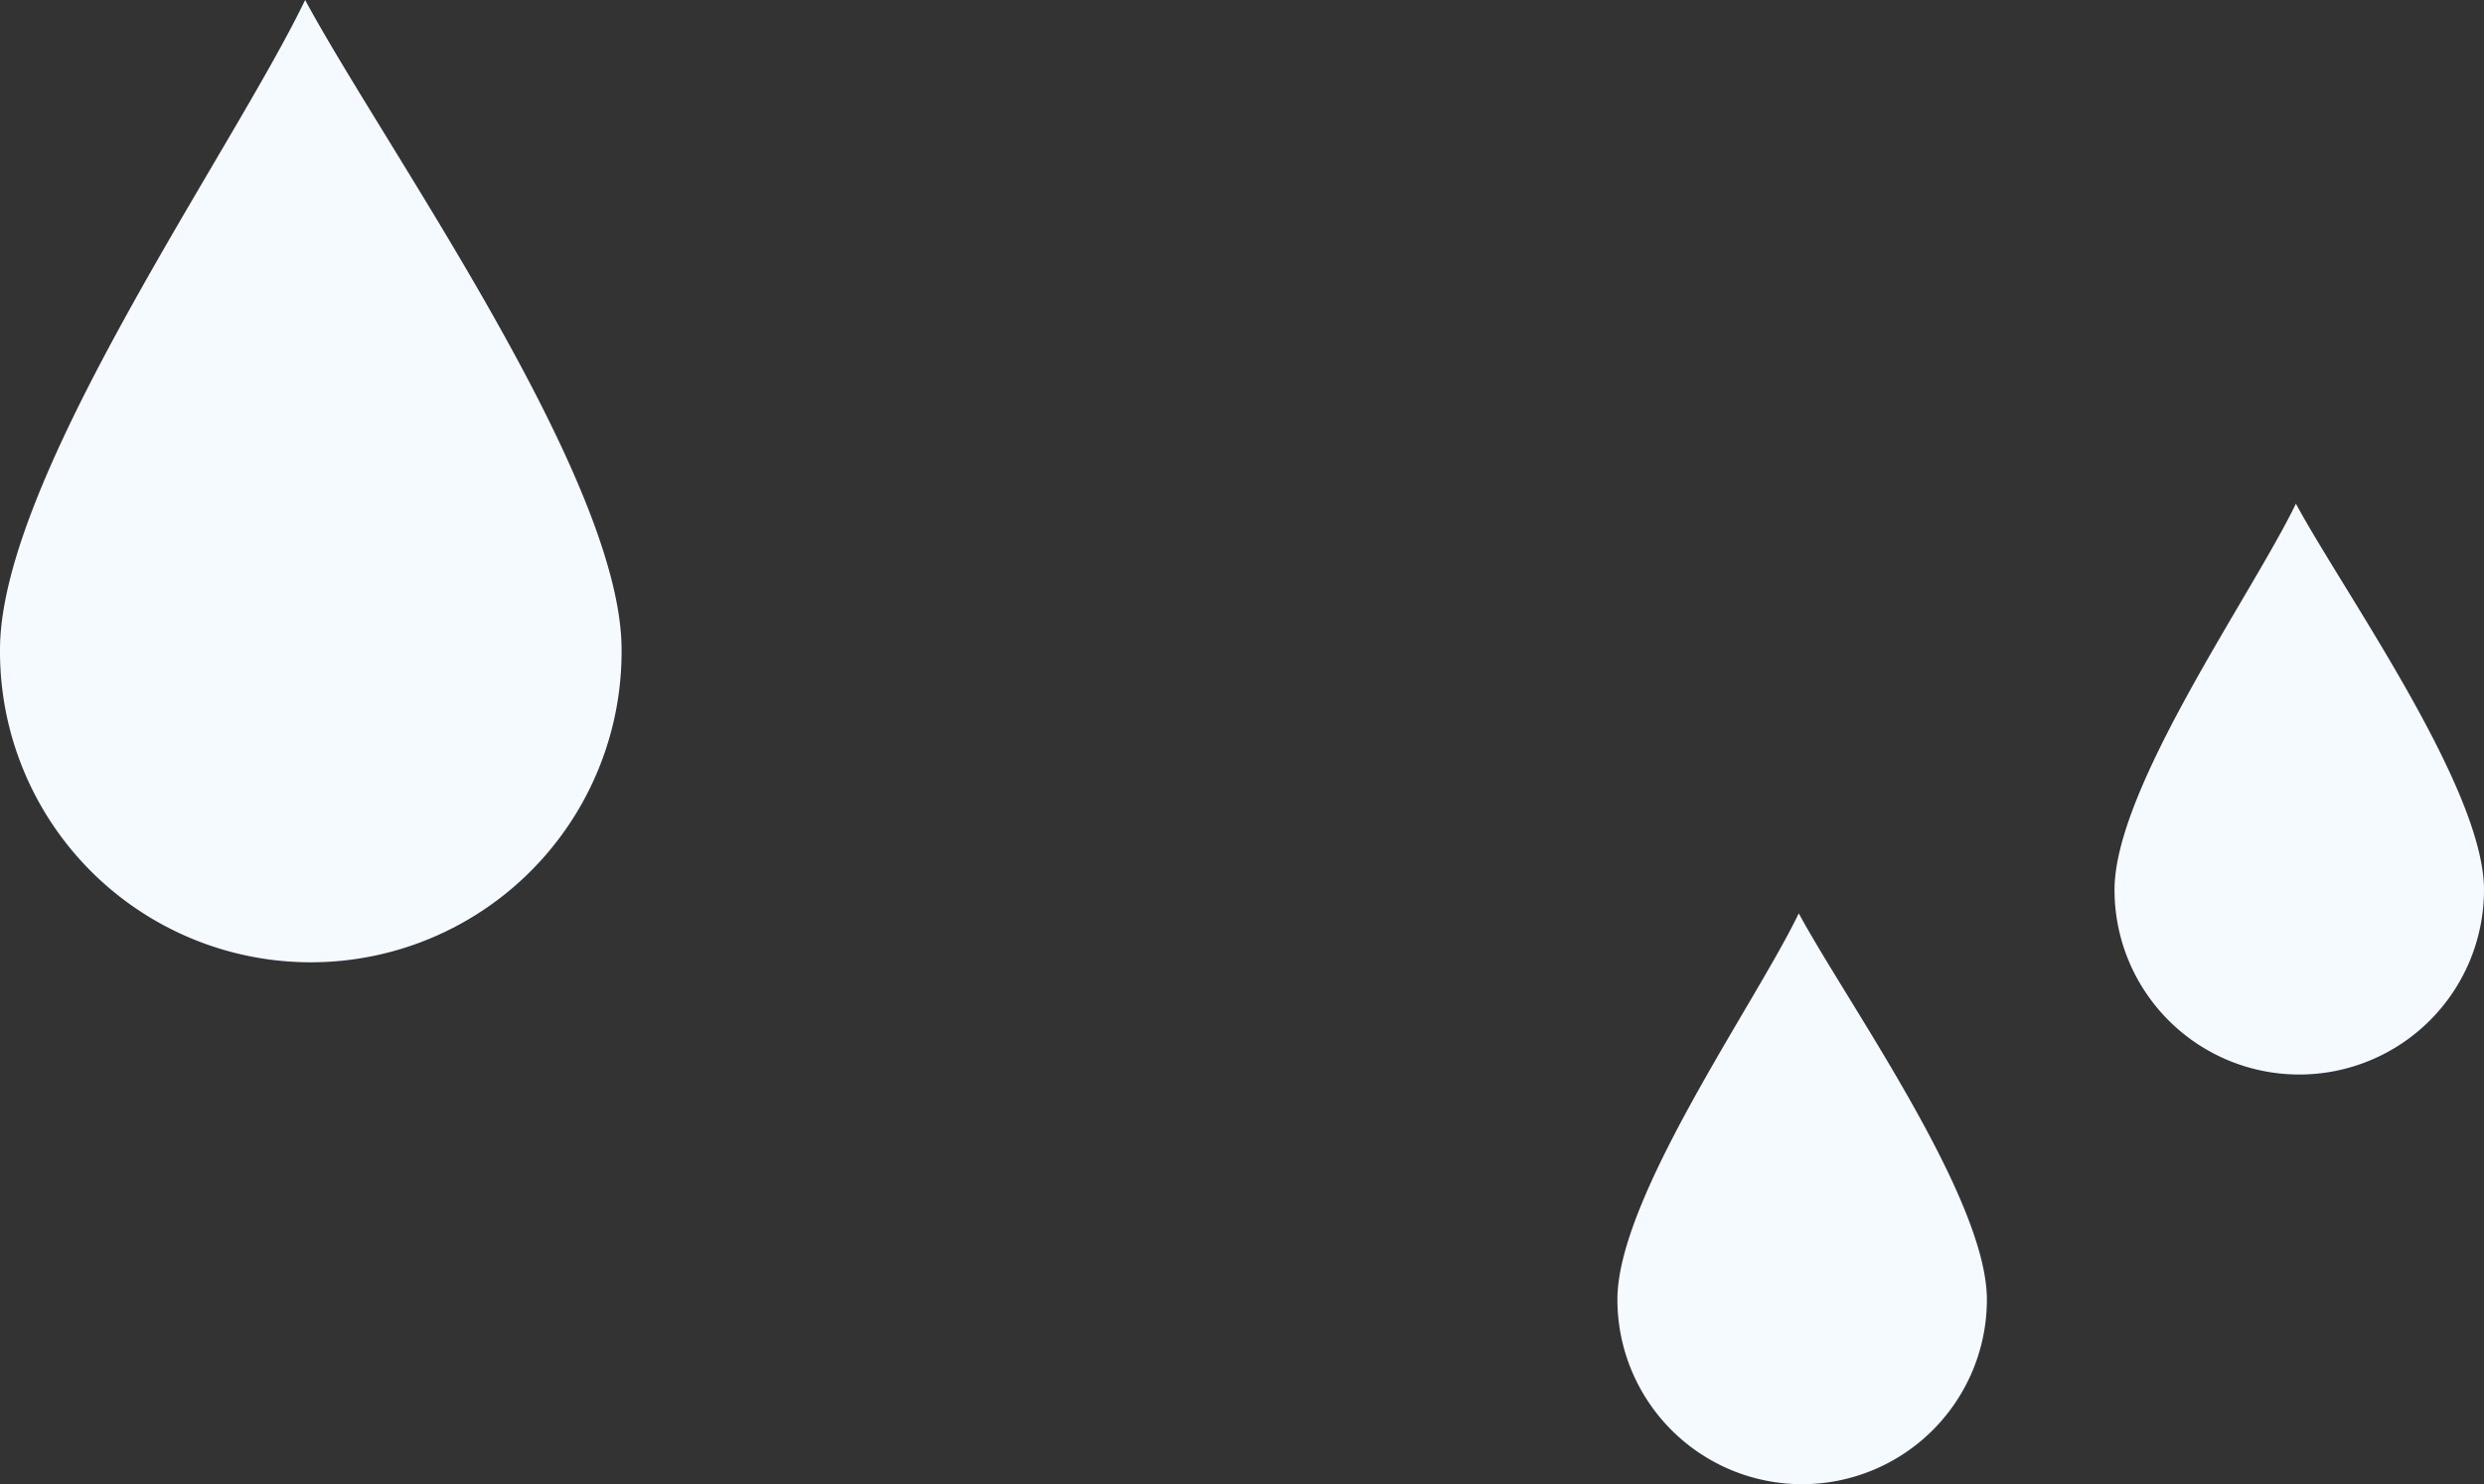 <svg xmlns="http://www.w3.org/2000/svg" width="207.47" height="124"><rect width="100%" height="100%" fill="#333333" stroke="none"/><g data-name="works-drops@sp" fill="#f4faff"><path data-name="パス 130042" d="M207.47 74.343a15.43 15.43 0 01-30.86 0c0-8.521 11.5-24.687 15.149-32.263 3.928 7.3 15.711 23.742 15.711 32.263"/><path data-name="パス 130043" d="M165.95 108.57a15.43 15.43 0 01-30.86 0c0-8.521 11.5-24.687 15.149-32.263 3.928 7.3 15.711 23.742 15.711 32.263"/><path data-name="パス 130044" d="M51.917 54.277a25.959 25.959 0 11-51.917 0C0 39.94 19.351 12.743 25.486-.001c6.608 12.271 26.43 39.94 26.43 54.277"/></g></svg>